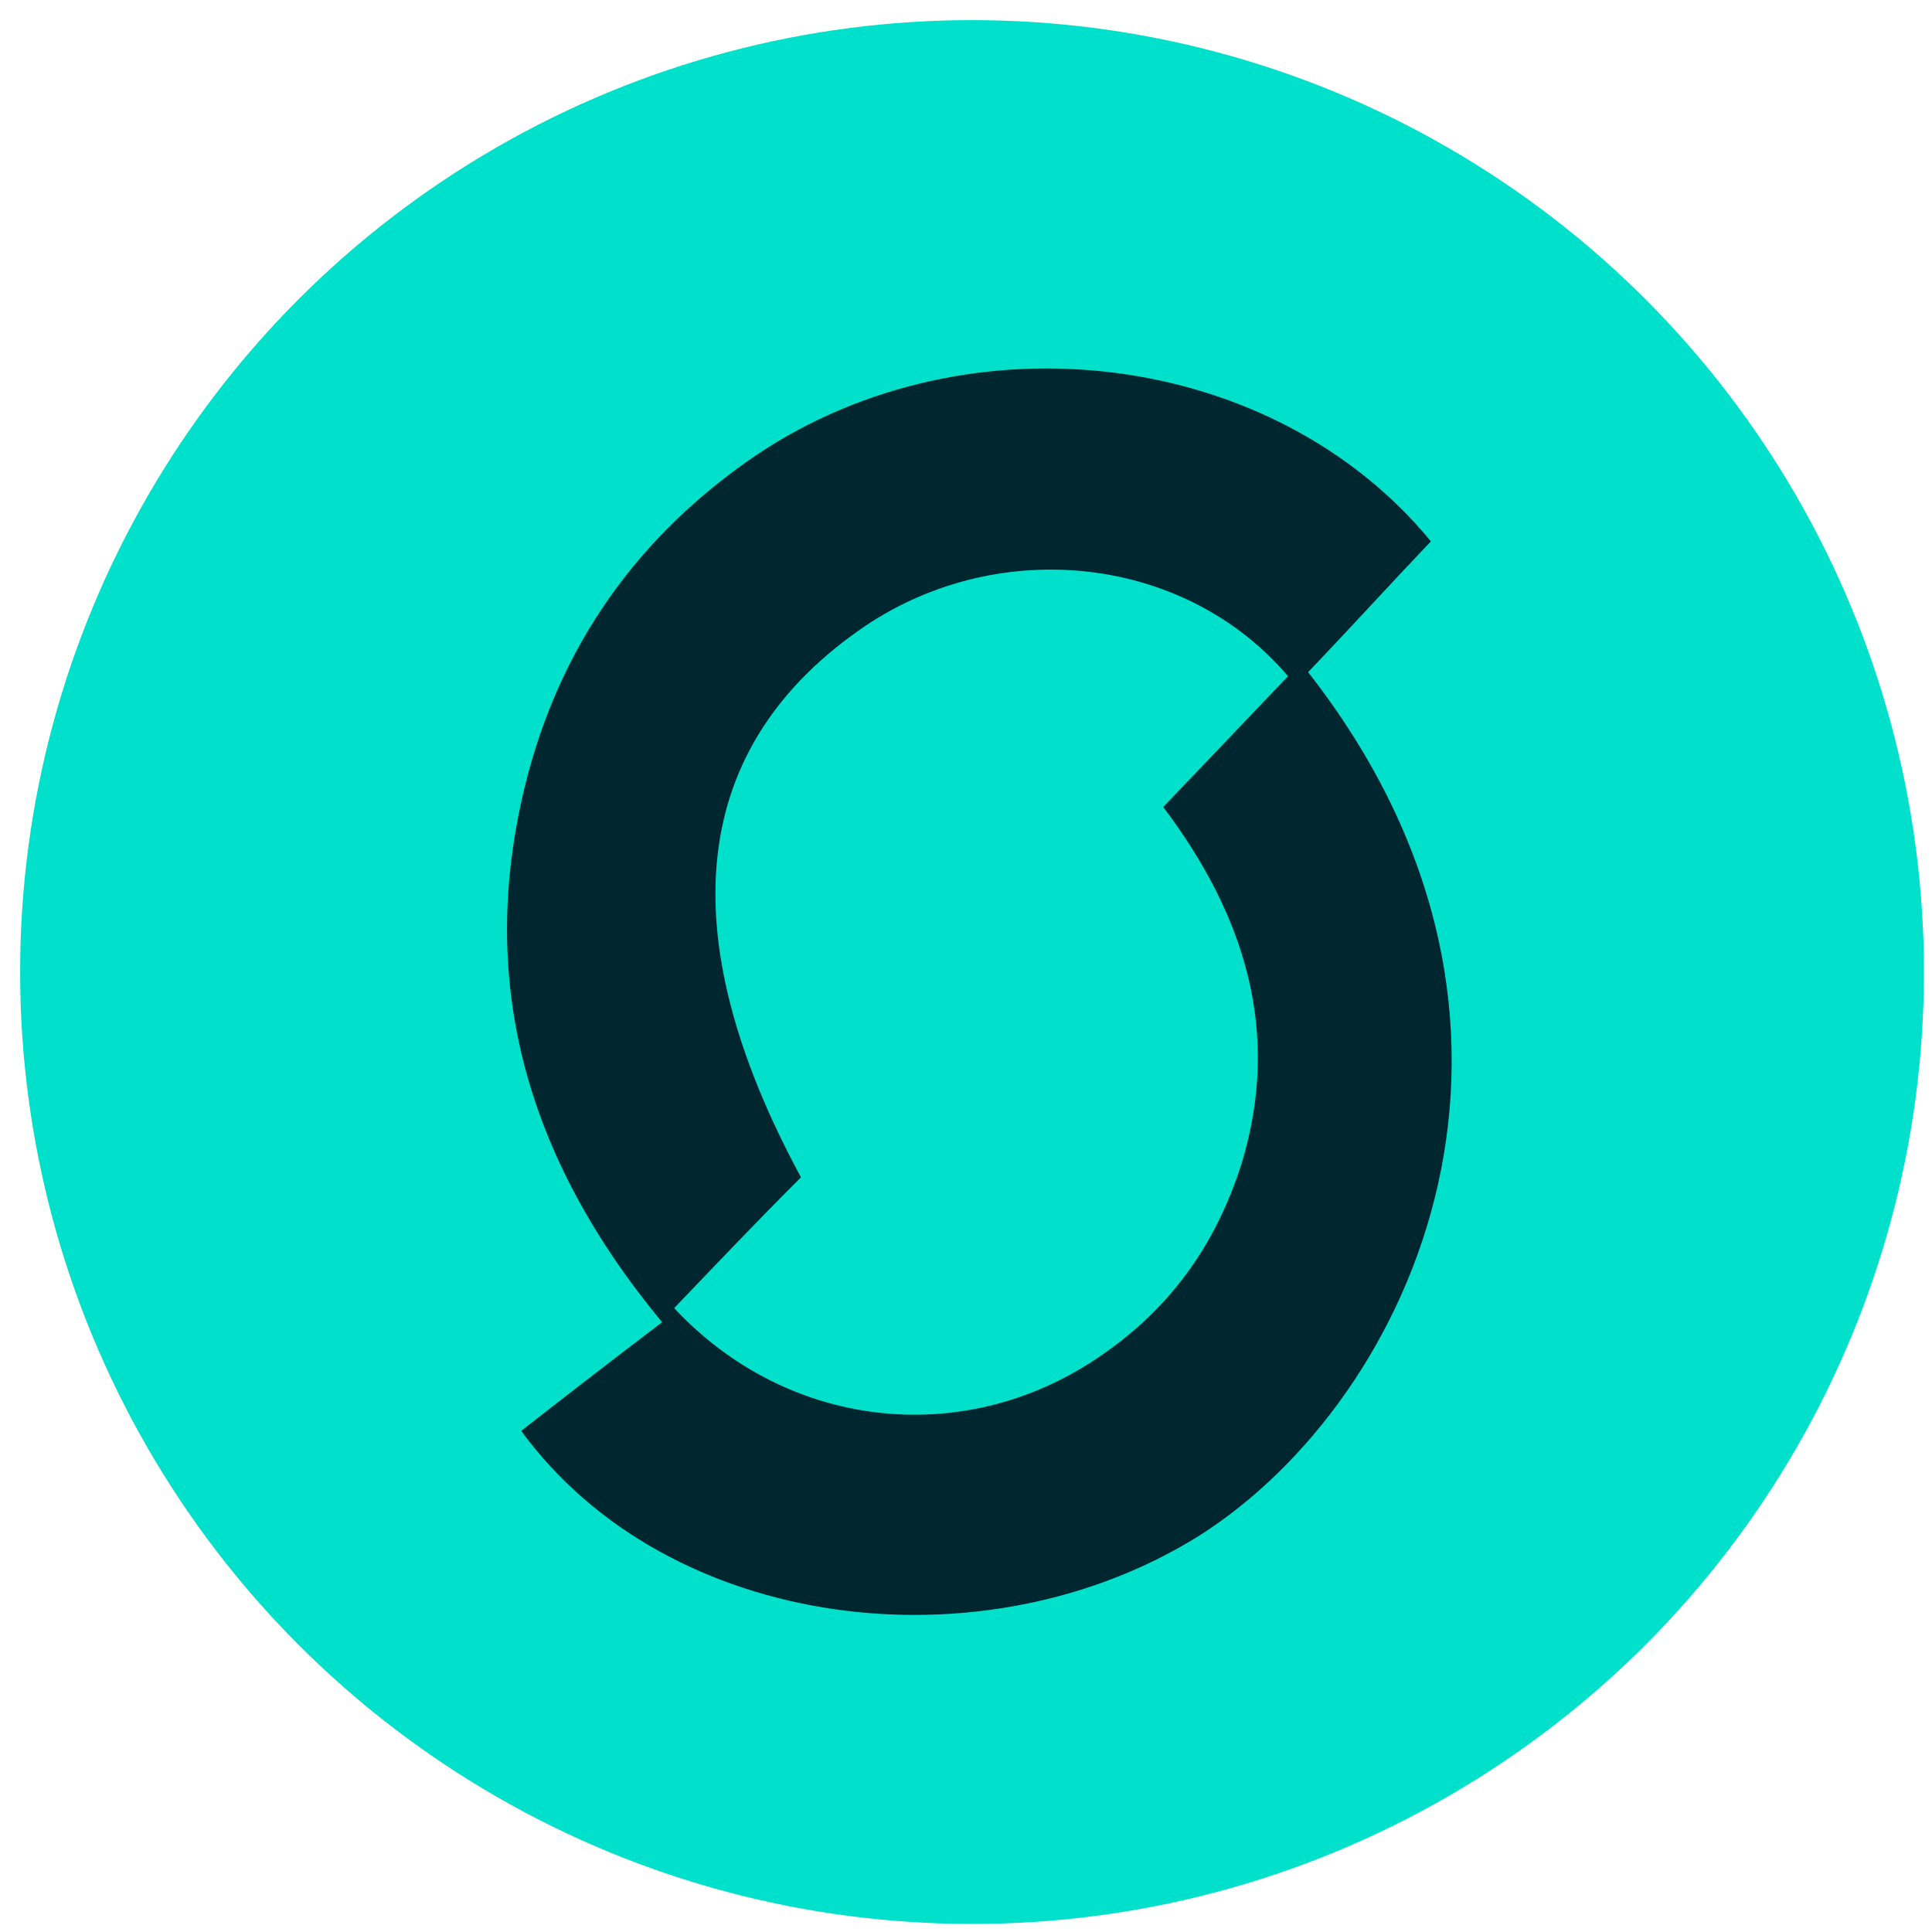 <?xml version="1.0" encoding="utf-8"?>
<!-- Generator: Adobe Illustrator 22.0.1, SVG Export Plug-In . SVG Version: 6.00 Build 0)  -->
<svg version="1.1" id="Ebene_1" xmlns="http://www.w3.org/2000/svg" xmlns:xlink="http://www.w3.org/1999/xlink" x="0px" y="0px"
	 viewBox="0 0 96 96" enable-background="new 0 0 96 96" xml:space="preserve">
<g>
	<circle fill="#00E0CA" cx="48.3" cy="48.3" r="47.3"/>
	<path fill="#00262F" d="M25.9,71.1c2.3-1.8,4.5-3.5,7-5.4c-6.8-8.2-9.2-17-6.8-26.7c1.7-6.9,5.6-12.4,11.5-16.4
		c10.6-7.1,25.7-5.2,33.5,4.3c-2,2.1-4,4.3-6.1,6.5c13.7,17.5,5.3,36.1-5.4,42.9C48.9,83,33.2,81.1,25.9,71.1z M33.5,65
		c5.6,6,14.3,7,21,2.5c3.6-2.4,5.9-5.6,7.2-9.7c2-6.6,0.1-12.4-3.9-17.7c2.2-2.3,4.2-4.4,6.2-6.5c-5.1-6-14.3-7-21-2.5
		c-8.7,5.9-9.8,15.2-3.2,27.4C37.6,60.7,35.6,62.8,33.5,65z"/>
</g>
</svg>
